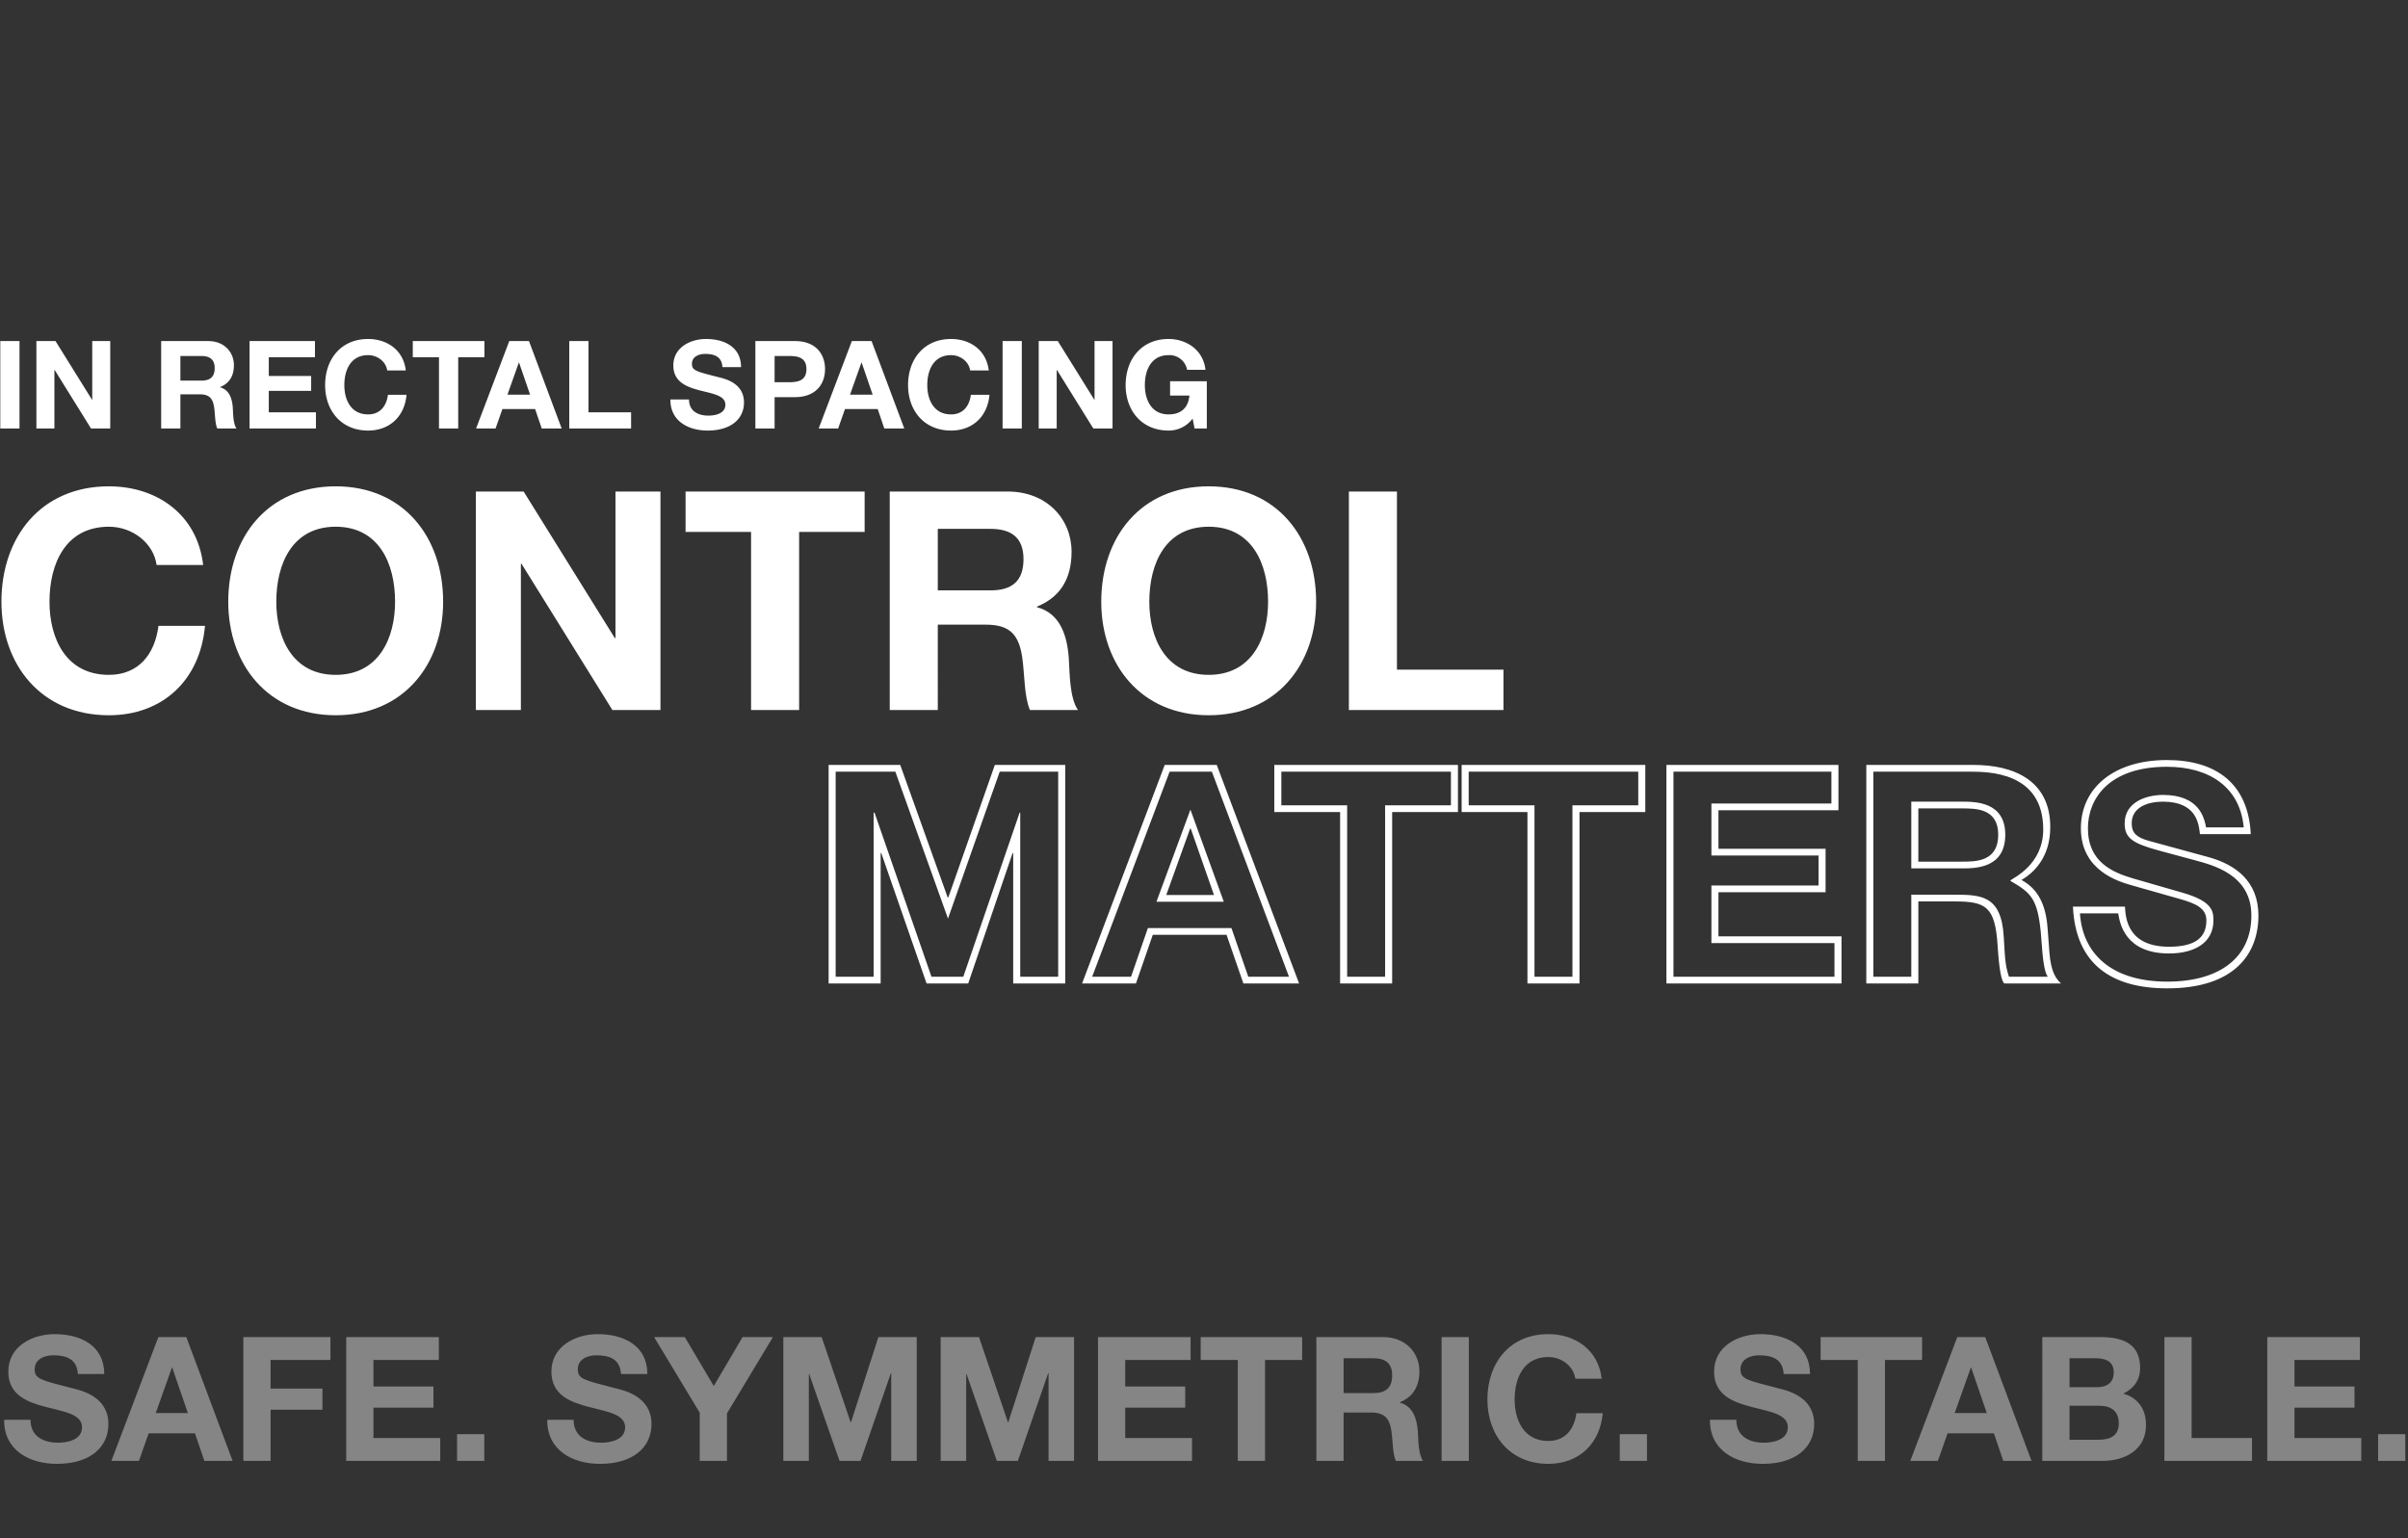<svg xmlns="http://www.w3.org/2000/svg" xmlns:xlink="http://www.w3.org/1999/xlink" width="1180" height="754" viewBox="0 0 1180 754"><rect x="0" y="0" width="1180" height="754" fill="#333333" stroke="none"/><defs><clipPath id="a"><rect width="1180" height="754" transform="translate(370 114)" fill="#fff" stroke="#707070" stroke-width="1"/></clipPath></defs><g transform="translate(-370 -114)" clip-path="url(#a)"><path d="M13.5-103.8H42.75l25.8,72,25.35-72h28.65V-3.3h-18.6V-83.7h-.3L76.05-3.3H60.45L32.55-83.7H32.1V-3.3H13.5ZM10.05,0h25.5V-63.9h.3L58.05,0h20.4L100.2-63.9h.3V0H126V-107.1H91.5L68.7-42.15h-.3L45.15-107.1H10.05Zm124.2,0h26.4l8.25-23.85h36.15L213.3,0h27.3L200.25-107.1h-25.5Zm42.9-103.8h20.7L235.65-3.3H215.7l-8.25-23.85H166.5L158.25-3.3H139.2ZM198.9-43.35H175.5L187.2-75.9h.3ZM187.35-85.2,170.7-40.05h33ZM260.7,0h25.5V-84h32.25v-23.1h-90V-84H260.7Zm3.45-87.3H231.9v-16.5H315v16.5H282.75v84h-18.6ZM352.5,0H378V-84h32.25v-23.1h-90V-84H352.5Zm3.45-87.3H323.7v-16.5h83.1v16.5H374.55v84h-18.6ZM420.6,0h85.8V-23.1H446.1V-44.7h52.5V-66H446.1V-84.9h58.8v-22.2H420.6Zm3.45-103.8h77.4v15.6h-58.8v25.5h52.5V-48h-52.5v28.2h60.3V-3.3h-78.9ZM518.55,0h25.5V-40.2H561.9c15.3,0,19.8,2.55,21,21.75C583.65-6.9,584.7-1.2,586.2,0h27.75c-2.1-2.1-4.95-4.95-5.7-15.6l-.75-10.05C606.9-36,604.2-45.6,594.6-50.7c5.55-3.3,14.1-10.65,14.1-25.95,0-23.1-18.3-30.45-37.5-30.45H518.55ZM522-103.8h47.1c9.15,0,36.15,0,36.15,28.35,0,17.1-14.4,23.55-16.05,24.9v.3c10.2,5.85,13.2,8.85,14.85,25.05l.75,9.45c.75,8.55,1.8,11.25,2.7,12.45H588.45c-.75-2.4-1.65-4.95-2.1-12.15l-.45-7.5C584.7-43.5,574.5-43.5,561-43.5H540.6V-3.3H522Zm22.05,18h21.3c6.9,0,17.85,0,17.85,12.9,0,13.2-10.95,13.2-17.85,13.2h-21.3ZM540.6-56.4h24.75c6.6,0,21.3,0,21.3-16.5,0-16.2-14.7-16.2-21.3-16.2H540.6Zm79.2,18.75C621.15-9.3,638.85,2.4,666,2.4c32.7,0,44.7-16.65,44.7-35.7,0-16.95-11.4-25.05-24.6-28.65L657-69.9c-5.85-1.65-8.4-3.75-8.4-8.55,0-8.25,8.4-10.65,15.3-10.65,16.5,0,17.55,10.8,18.15,15.9h24.9c-1.2-24.6-16.8-36.3-41.1-36.3-26.1,0-42.15,13.8-42.15,33.45,0,20.85,18.6,26.1,24.75,27.9l24.3,6.9c7.2,2.1,12.45,4.35,12.45,10.35,0,8.25-5.25,12.9-18.3,12.9-20.55,0-21.3-14.4-21.6-19.65Zm22.2,3.3c.75,4.8,3.3,19.65,24.9,19.65,11.85,0,21.75-4.8,21.75-16.2,0-4.5-.45-9.3-14.85-13.5l-24.45-7.05c-10.2-3-22.2-8.1-22.2-24.6,0-14.4,10.2-30.15,38.7-30.15,20.85,0,35.85,10.05,37.65,29.7H685.05c-.9-4.5-3.15-15.9-21.15-15.9-7.8,0-18.75,3.3-18.75,13.95,0,7.05,3.6,9.75,16.95,13.35l17.25,4.65c8.7,2.4,27.9,6.9,27.9,27.15C707.25-12.75,691.8-.9,666-.9c-28.05,0-41.55-14.4-42.75-33.45Z" transform="translate(766 596)" fill="#fff"/><path d="M2.04-20.145C1.87-5.185,14.45,1.445,27.88,1.445c16.49,0,25.245-8.33,25.245-19.465,0-13.77-13.6-16.575-18.02-17.68C19.89-39.61,17-40.2,17-44.88c0-5.1,4.93-6.885,9.18-6.885,6.375,0,11.56,1.87,11.985,9.18h12.92c0-14.025-11.645-19.55-24.31-19.55-10.965,0-22.695,5.95-22.695,18.36,0,11.39,9.1,14.875,18.105,17.255C31.11-24.14,40.2-23.035,40.2-16.49c0,6.2-7.14,7.565-11.815,7.565-7.14,0-13.43-3.145-13.43-11.22ZM54.57,0H68.085l4.76-13.515H95.54L100.13,0h13.855L91.29-60.69H77.605ZM84.235-45.73h.17l7.65,22.27H76.33ZM119.255,0H132.6V-25.075h25.415v-10.37H132.6V-49.47h29.325V-60.69h-42.67ZM169.66,0h46.07V-11.22H183.005V-26.1h29.41v-10.37h-29.41V-49.47H215.05V-60.69H169.66Zm54.315,0H237.32V-13.09H223.975Zm44.2-20.145c-.17,14.96,12.41,21.59,25.84,21.59,16.49,0,25.245-8.33,25.245-19.465,0-13.77-13.6-16.575-18.02-17.68-15.215-3.91-18.105-4.5-18.105-9.18,0-5.1,4.93-6.885,9.18-6.885,6.375,0,11.56,1.87,11.985,9.18h12.92c0-14.025-11.645-19.55-24.31-19.55-10.965,0-22.7,5.95-22.7,18.36,0,11.39,9.1,14.875,18.105,17.255,8.925,2.38,18.02,3.485,18.02,10.03,0,6.2-7.14,7.565-11.815,7.565-7.14,0-13.43-3.145-13.43-11.22ZM342.89,0h13.345V-23.29l22.525-37.4H363.885l-14.11,23.97-14.2-23.97H320.535L342.89-23.63Zm40.97,0h12.495V-42.585h.17L411.4,0h10.285L436.56-43.01h.17V0h12.5V-60.69H430.44L417.01-18.955h-.17l-14.2-41.735H383.86Zm77.1,0h12.5V-42.585h.17L488.495,0H498.78l14.875-43.01h.17V0H526.32V-60.69H507.535L494.1-18.955h-.17L479.74-60.69H460.955Zm77.1,0h46.07V-11.22H551.4V-26.1H580.8v-10.37H551.4V-49.47H583.44V-60.69H538.05Zm68.51,0h13.345V-49.47H638.1V-60.69H588.37v11.22h18.19Zm38.505,0H658.41V-23.715h13.345c6.715,0,9.18,2.805,10.115,9.18.68,4.845.51,10.71,2.125,14.535H697.34c-2.38-3.4-2.295-10.54-2.55-14.365-.425-6.12-2.3-12.5-8.84-14.195v-.17c6.715-2.72,9.6-8.075,9.6-15.215,0-9.18-6.885-16.745-17.765-16.745H645.065ZM658.41-50.32h14.62c5.95,0,9.18,2.55,9.18,8.415,0,6.12-3.23,8.67-9.18,8.67H658.41ZM706.435,0H719.78V-60.69H706.435ZM784.89-40.29c-1.615-14.025-12.835-21.845-26.18-21.845-18.785,0-29.835,14.025-29.835,32.045,0,17.51,11.05,31.535,29.835,31.535,14.875,0,25.33-9.69,26.69-24.82H772.48c-1.02,7.99-5.61,13.6-13.77,13.6-11.985,0-16.49-10.2-16.49-20.315,0-10.625,4.505-20.825,16.49-20.825,6.63,0,12.41,4.59,13.26,10.625ZM793.73,0h13.345V-13.09H793.73Zm44.2-20.145c-.17,14.96,12.41,21.59,25.84,21.59,16.49,0,25.245-8.33,25.245-19.465,0-13.77-13.6-16.575-18.02-17.68-15.215-3.91-18.1-4.5-18.1-9.18,0-5.1,4.93-6.885,9.18-6.885,6.375,0,11.56,1.87,11.985,9.18h12.92c0-14.025-11.645-19.55-24.31-19.55-10.965,0-22.7,5.95-22.7,18.36,0,11.39,9.095,14.875,18.1,17.255C867-24.14,876.1-23.035,876.1-16.49c0,6.2-7.14,7.565-11.815,7.565-7.14,0-13.43-3.145-13.43-11.22ZM910.35,0H923.7V-49.47h18.19V-60.69H892.16v11.22h18.19Zm25.755,0H949.62l4.76-13.515h22.7L981.665,0H995.52l-22.7-60.69H959.14ZM965.77-45.73h.17l7.65,22.27H957.865Zm48.365,18.7h14.535c5.695,0,9.6,2.465,9.6,8.67,0,6.29-4.59,7.99-9.86,7.99h-14.28ZM1000.79,0h29.41c10.965,0,21.42-5.27,21.42-17.595,0-7.565-3.74-13.26-11.135-15.385,5.27-2.55,8.245-6.715,8.245-12.665,0-11.305-7.82-15.045-19.38-15.045h-28.56Zm13.345-50.32h12.495c4.76,0,9.18,1.19,9.18,6.97,0,5.1-3.485,7.225-8.16,7.225h-13.515ZM1060.63,0h42.925V-11.22h-29.58V-60.69H1060.63Zm50.405,0h46.07V-11.22H1124.38V-26.1h29.41v-10.37h-29.41V-49.47h32.045V-60.69h-45.39Zm54.315,0h13.345V-13.09H1165.35Z" transform="translate(370 830)" fill="#fff" opacity="0.4"/><path d="M4.14,0h9.42V-42.84H4.14Zm17.7,0h8.82V-28.68h.12L48.6,0h9.42V-42.84H49.2V-14.1h-.12L31.2-42.84H21.84ZM82.98,0H92.4V-16.74h9.42c4.74,0,6.48,1.98,7.14,6.48.48,3.42.36,7.56,1.5,10.26h9.42c-1.68-2.4-1.62-7.44-1.8-10.14-.3-4.32-1.62-8.82-6.24-10.02v-.12c4.74-1.92,6.78-5.7,6.78-10.74,0-6.48-4.86-11.82-12.54-11.82H82.98ZM92.4-35.52h10.32c4.2,0,6.48,1.8,6.48,5.94,0,4.32-2.28,6.12-6.48,6.12H92.4ZM126.3,0h32.52V-7.92h-23.1v-10.5h20.76v-7.32H135.72v-9.18h22.62v-7.92H126.3Zm76.56-28.44c-1.14-9.9-9.06-15.42-18.48-15.42-13.26,0-21.06,9.9-21.06,22.62,0,12.36,7.8,22.26,21.06,22.26,10.5,0,17.88-6.84,18.84-17.52H194.1c-.72,5.64-3.96,9.6-9.72,9.6-8.46,0-11.64-7.2-11.64-14.34,0-7.5,3.18-14.7,11.64-14.7,4.68,0,8.76,3.24,9.36,7.5ZM219.12,0h9.42V-34.92h12.84v-7.92h-35.1v7.92h12.84ZM237.3,0h9.54l3.36-9.54h16.02L269.46,0h9.78L263.22-42.84h-9.66Zm20.94-32.28h.12l5.4,15.72h-11.1ZM282.96,0h30.3V-7.92H292.38V-42.84h-9.42Zm49.56-14.22c-.12,10.56,8.76,15.24,18.24,15.24,11.64,0,17.82-5.88,17.82-13.74,0-9.72-9.6-11.7-12.72-12.48-10.74-2.76-12.78-3.18-12.78-6.48,0-3.6,3.48-4.86,6.48-4.86,4.5,0,8.16,1.32,8.46,6.48h9.12c0-9.9-8.22-13.8-17.16-13.8-7.74,0-16.02,4.2-16.02,12.96,0,8.04,6.42,10.5,12.78,12.18,6.3,1.68,12.72,2.46,12.72,7.08,0,4.38-5.04,5.34-8.34,5.34-5.04,0-9.48-2.22-9.48-7.92ZM374.16,0h9.42V-15.36h9.9c10.68,0,14.82-6.78,14.82-13.74s-4.14-13.74-14.82-13.74H374.16Zm9.42-35.52h7.32c4.38,0,8.28.96,8.28,6.42s-3.9,6.42-8.28,6.42h-7.32ZM405.18,0h9.54l3.36-9.54H434.1L437.34,0h9.78L431.1-42.84h-9.66Zm20.94-32.28h.12l5.4,15.72h-11.1Zm62.4,3.84c-1.14-9.9-9.06-15.42-18.48-15.42-13.26,0-21.06,9.9-21.06,22.62,0,12.36,7.8,22.26,21.06,22.26,10.5,0,17.88-6.84,18.84-17.52h-9.12c-.72,5.64-3.96,9.6-9.72,9.6-8.46,0-11.64-7.2-11.64-14.34,0-7.5,3.18-14.7,11.64-14.7,4.68,0,8.76,3.24,9.36,7.5ZM495.3,0h9.42V-42.84H495.3ZM513,0h8.82V-28.68h.12L539.76,0h9.42V-42.84h-8.82V-14.1h-.12L522.36-42.84H513Zm76.38,0h6V-23.16h-18v7.02h9.48c-.54,5.94-4.08,9.24-10.2,9.24-8.46,0-11.64-7.2-11.64-14.34,0-7.5,3.18-14.7,11.64-14.7a8.78,8.78,0,0,1,9.06,7.2h9c-1.02-9.72-9.3-15.12-18.06-15.12-13.26,0-21.06,9.9-21.06,22.62,0,12.36,7.8,22.26,21.06,22.26a14.5,14.5,0,0,0,11.76-5.88Z" transform="translate(366 324)" fill="#fff"/><path d="M104.55-71.1c-2.85-24.75-22.65-38.55-46.2-38.55C25.2-109.65,5.7-84.9,5.7-53.1,5.7-22.2,25.2,2.55,58.35,2.55c26.25,0,44.7-17.1,47.1-43.8H82.65c-1.8,14.1-9.9,24-24.3,24-21.15,0-29.1-18-29.1-35.85,0-18.75,7.95-36.75,29.1-36.75,11.7,0,21.9,8.1,23.4,18.75Zm12.3,18c0,30.9,19.5,55.65,52.65,55.65S222.15-22.2,222.15-53.1c0-31.8-19.5-56.55-52.65-56.55S116.85-84.9,116.85-53.1Zm23.55,0c0-18.75,7.95-36.75,29.1-36.75s29.1,18,29.1,36.75c0,17.85-7.95,35.85-29.1,35.85S140.4-35.25,140.4-53.1ZM238.2,0h22.05V-71.7h.3L305.1,0h23.55V-107.1H306.6v71.85h-.3L261.6-107.1H238.2ZM373.05,0H396.6V-87.3h32.1v-19.8H340.95v19.8h32.1ZM441,0h23.55V-41.85H488.1c11.85,0,16.2,4.95,17.85,16.2,1.2,8.55.9,18.9,3.75,25.65h23.55c-4.2-6-4.05-18.6-4.5-25.35-.75-10.8-4.05-22.05-15.6-25.05v-.3C525-55.5,530.1-64.95,530.1-77.55c0-16.2-12.15-29.55-31.35-29.55H441Zm23.55-88.8h25.8c10.5,0,16.2,4.5,16.2,14.85,0,10.8-5.7,15.3-16.2,15.3h-25.8Zm80.1,35.7c0,30.9,19.5,55.65,52.65,55.65S649.95-22.2,649.95-53.1c0-31.8-19.5-56.55-52.65-56.55S544.65-84.9,544.65-53.1Zm23.55,0c0-18.75,7.95-36.75,29.1-36.75s29.1,18,29.1,36.75c0,17.85-7.95,35.85-29.1,35.85S568.2-35.25,568.2-53.1ZM666,0h75.75V-19.8h-52.2v-87.3H666Z" transform="translate(365 462)" fill="#fff"/></g></svg>